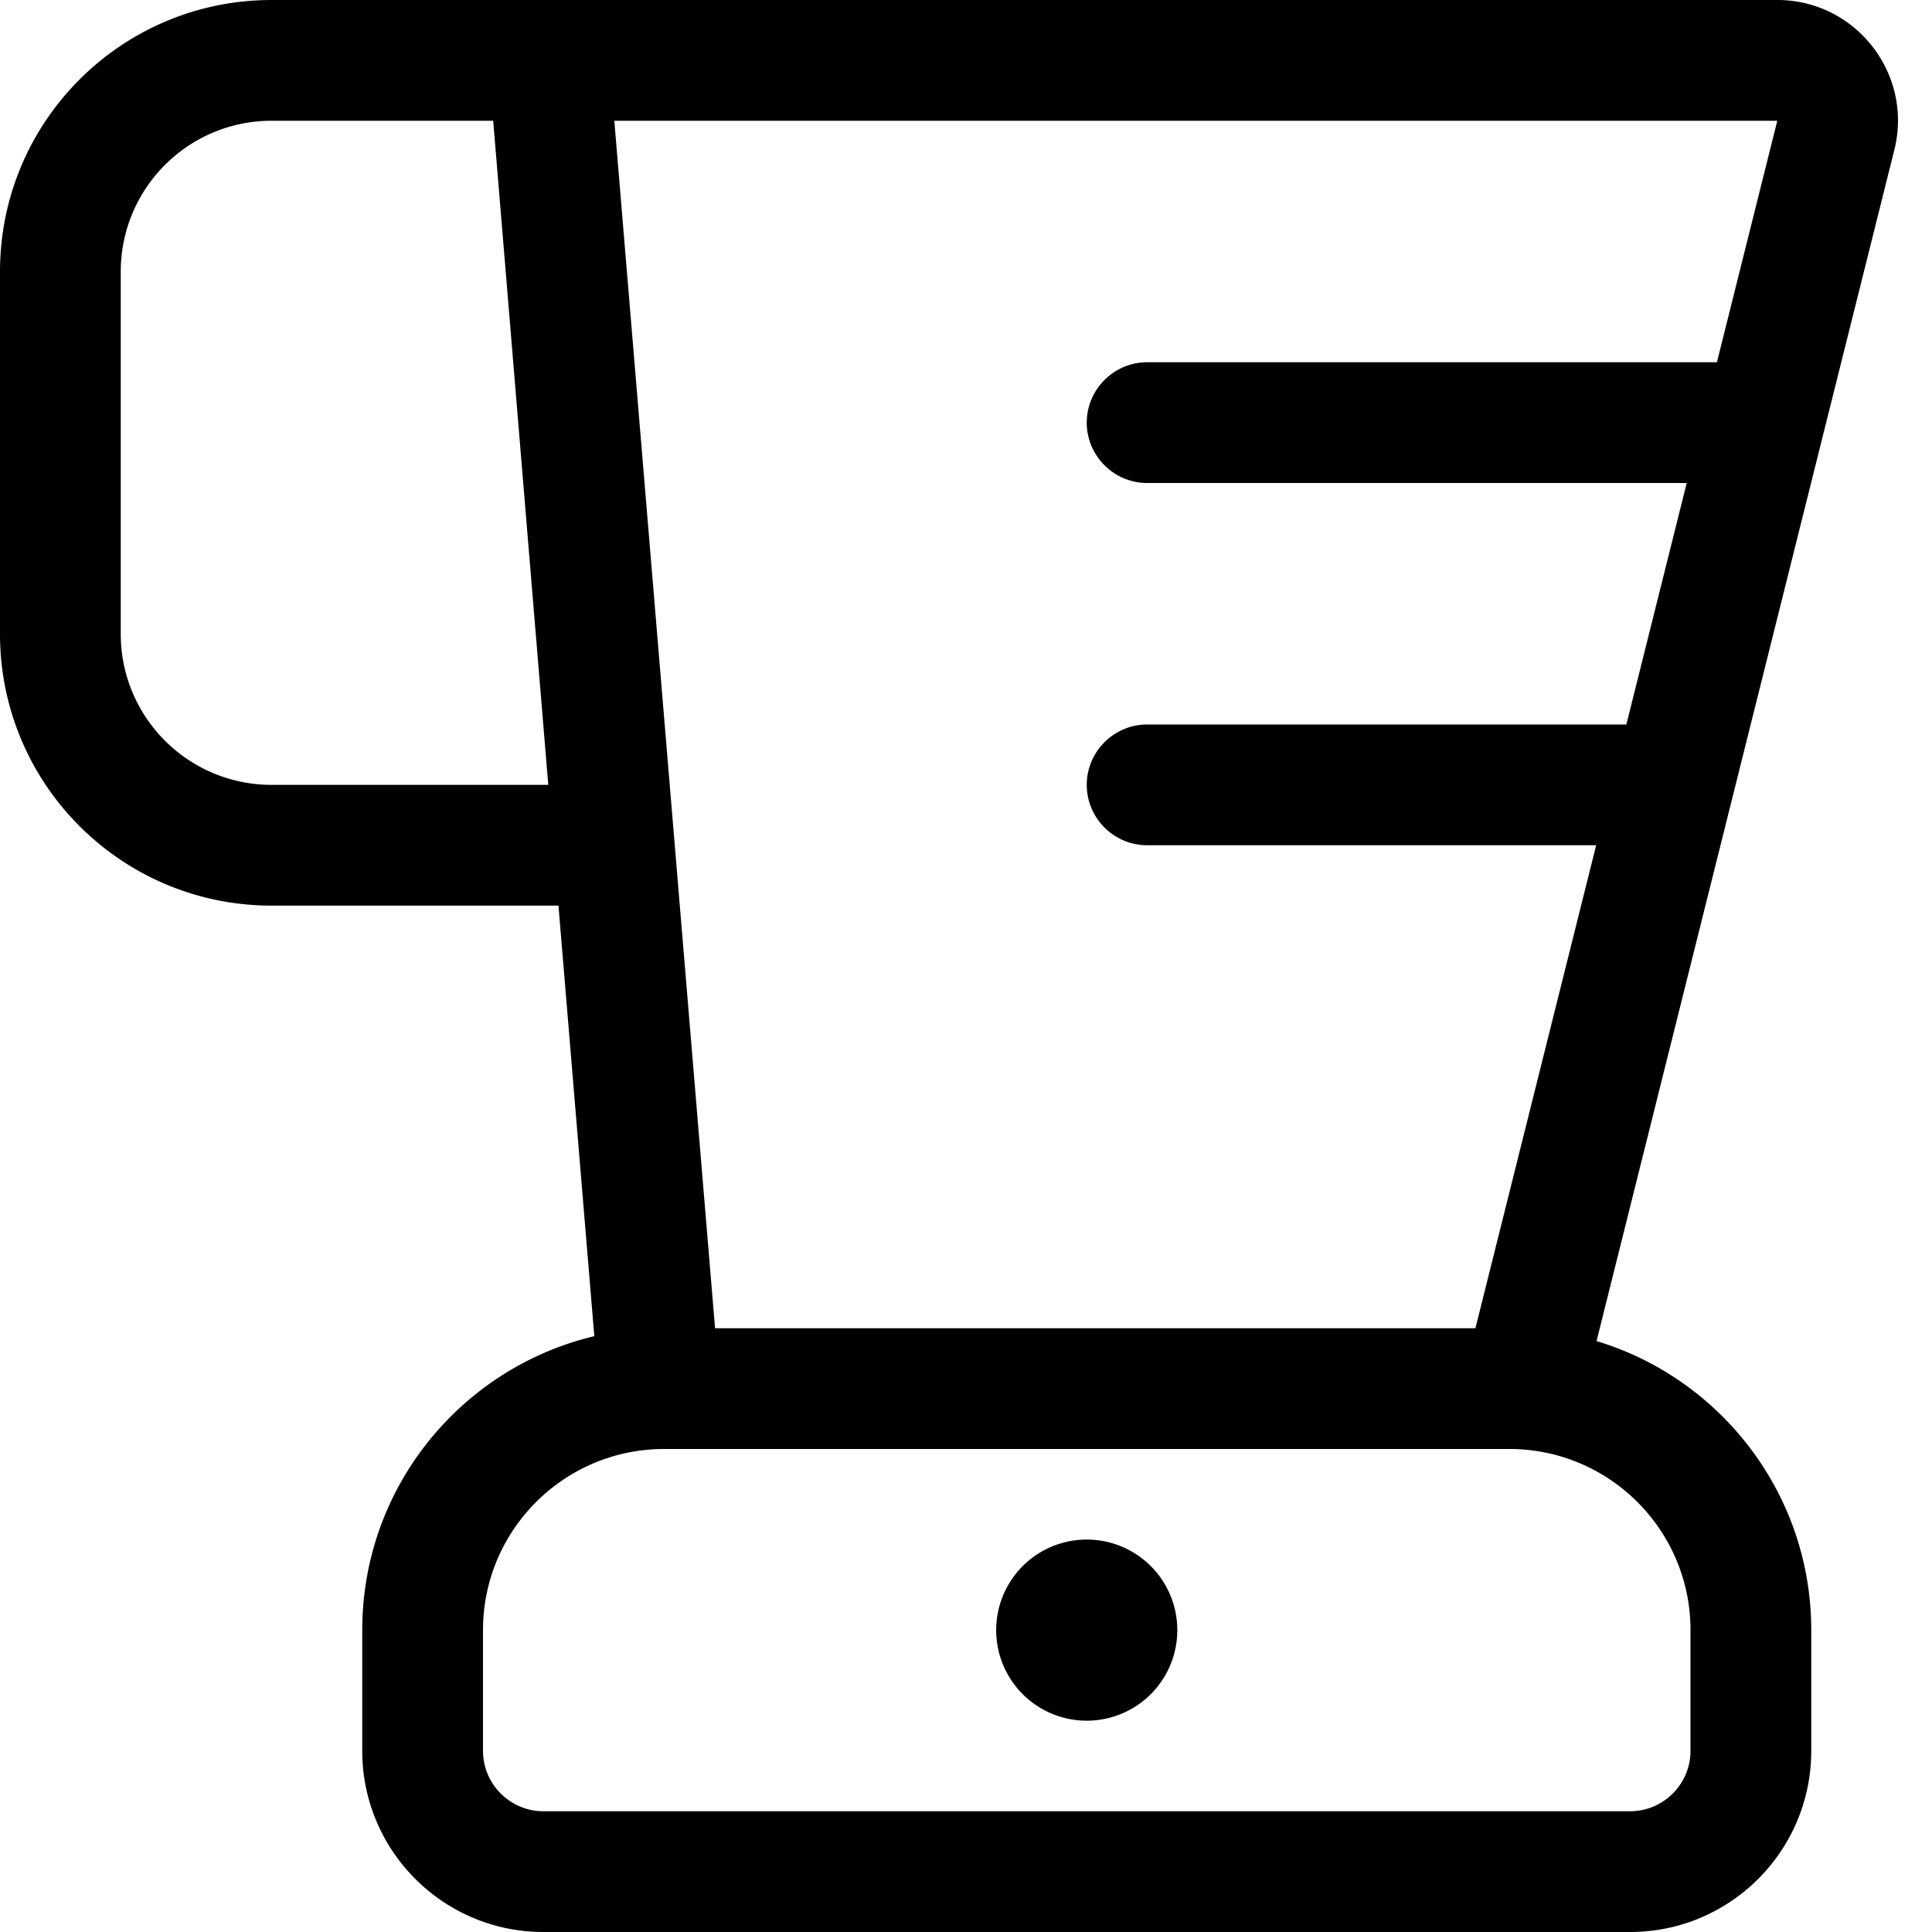 <svg xmlns="http://www.w3.org/2000/svg" viewBox="0 0 512 512"><!--! Font Awesome Pro 6.7.2 by @fontawesome - https://fontawesome.com License - https://fontawesome.com/license (Commercial License) Copyright 2024 Fonticons, Inc. --><path d="M0 72C0 32.2 32.2 0 72 0l56 0 24 0 8.1 0L471 0c20.8 0 36.1 19.6 31 39.8L423.1 355.4C456 365.3 480 395.9 480 432l0 32c0 26.5-21.5 48-48 48l-288 0c-26.5 0-48-21.5-48-48l0-32c0-37.8 26.2-69.5 61.5-77.9L148 240l-76 0c-39.8 0-72-32.2-72-72L0 72zM128 432l0 32c0 8.8 7.2 16 16 16l288 0c8.8 0 16-7.2 16-16l0-32c0-26.5-21.5-48-48-48l-224 0c-26.5 0-48 21.5-48 48zM423 224l-119 0c-8.8 0-16-7.2-16-16s7.2-16 16-16l127 0 16-64-143 0c-8.8 0-16-7.2-16-16s7.2-16 16-16l151 0 16-64L162.8 32l26.7 320L391 352l32-128zM72 32C49.9 32 32 49.9 32 72l0 96c0 22.1 17.9 40 40 40l73.3 0L130.7 32 72 32zM288 408a24 24 0 1 1 0 48 24 24 0 1 1 0-48z"/></svg>